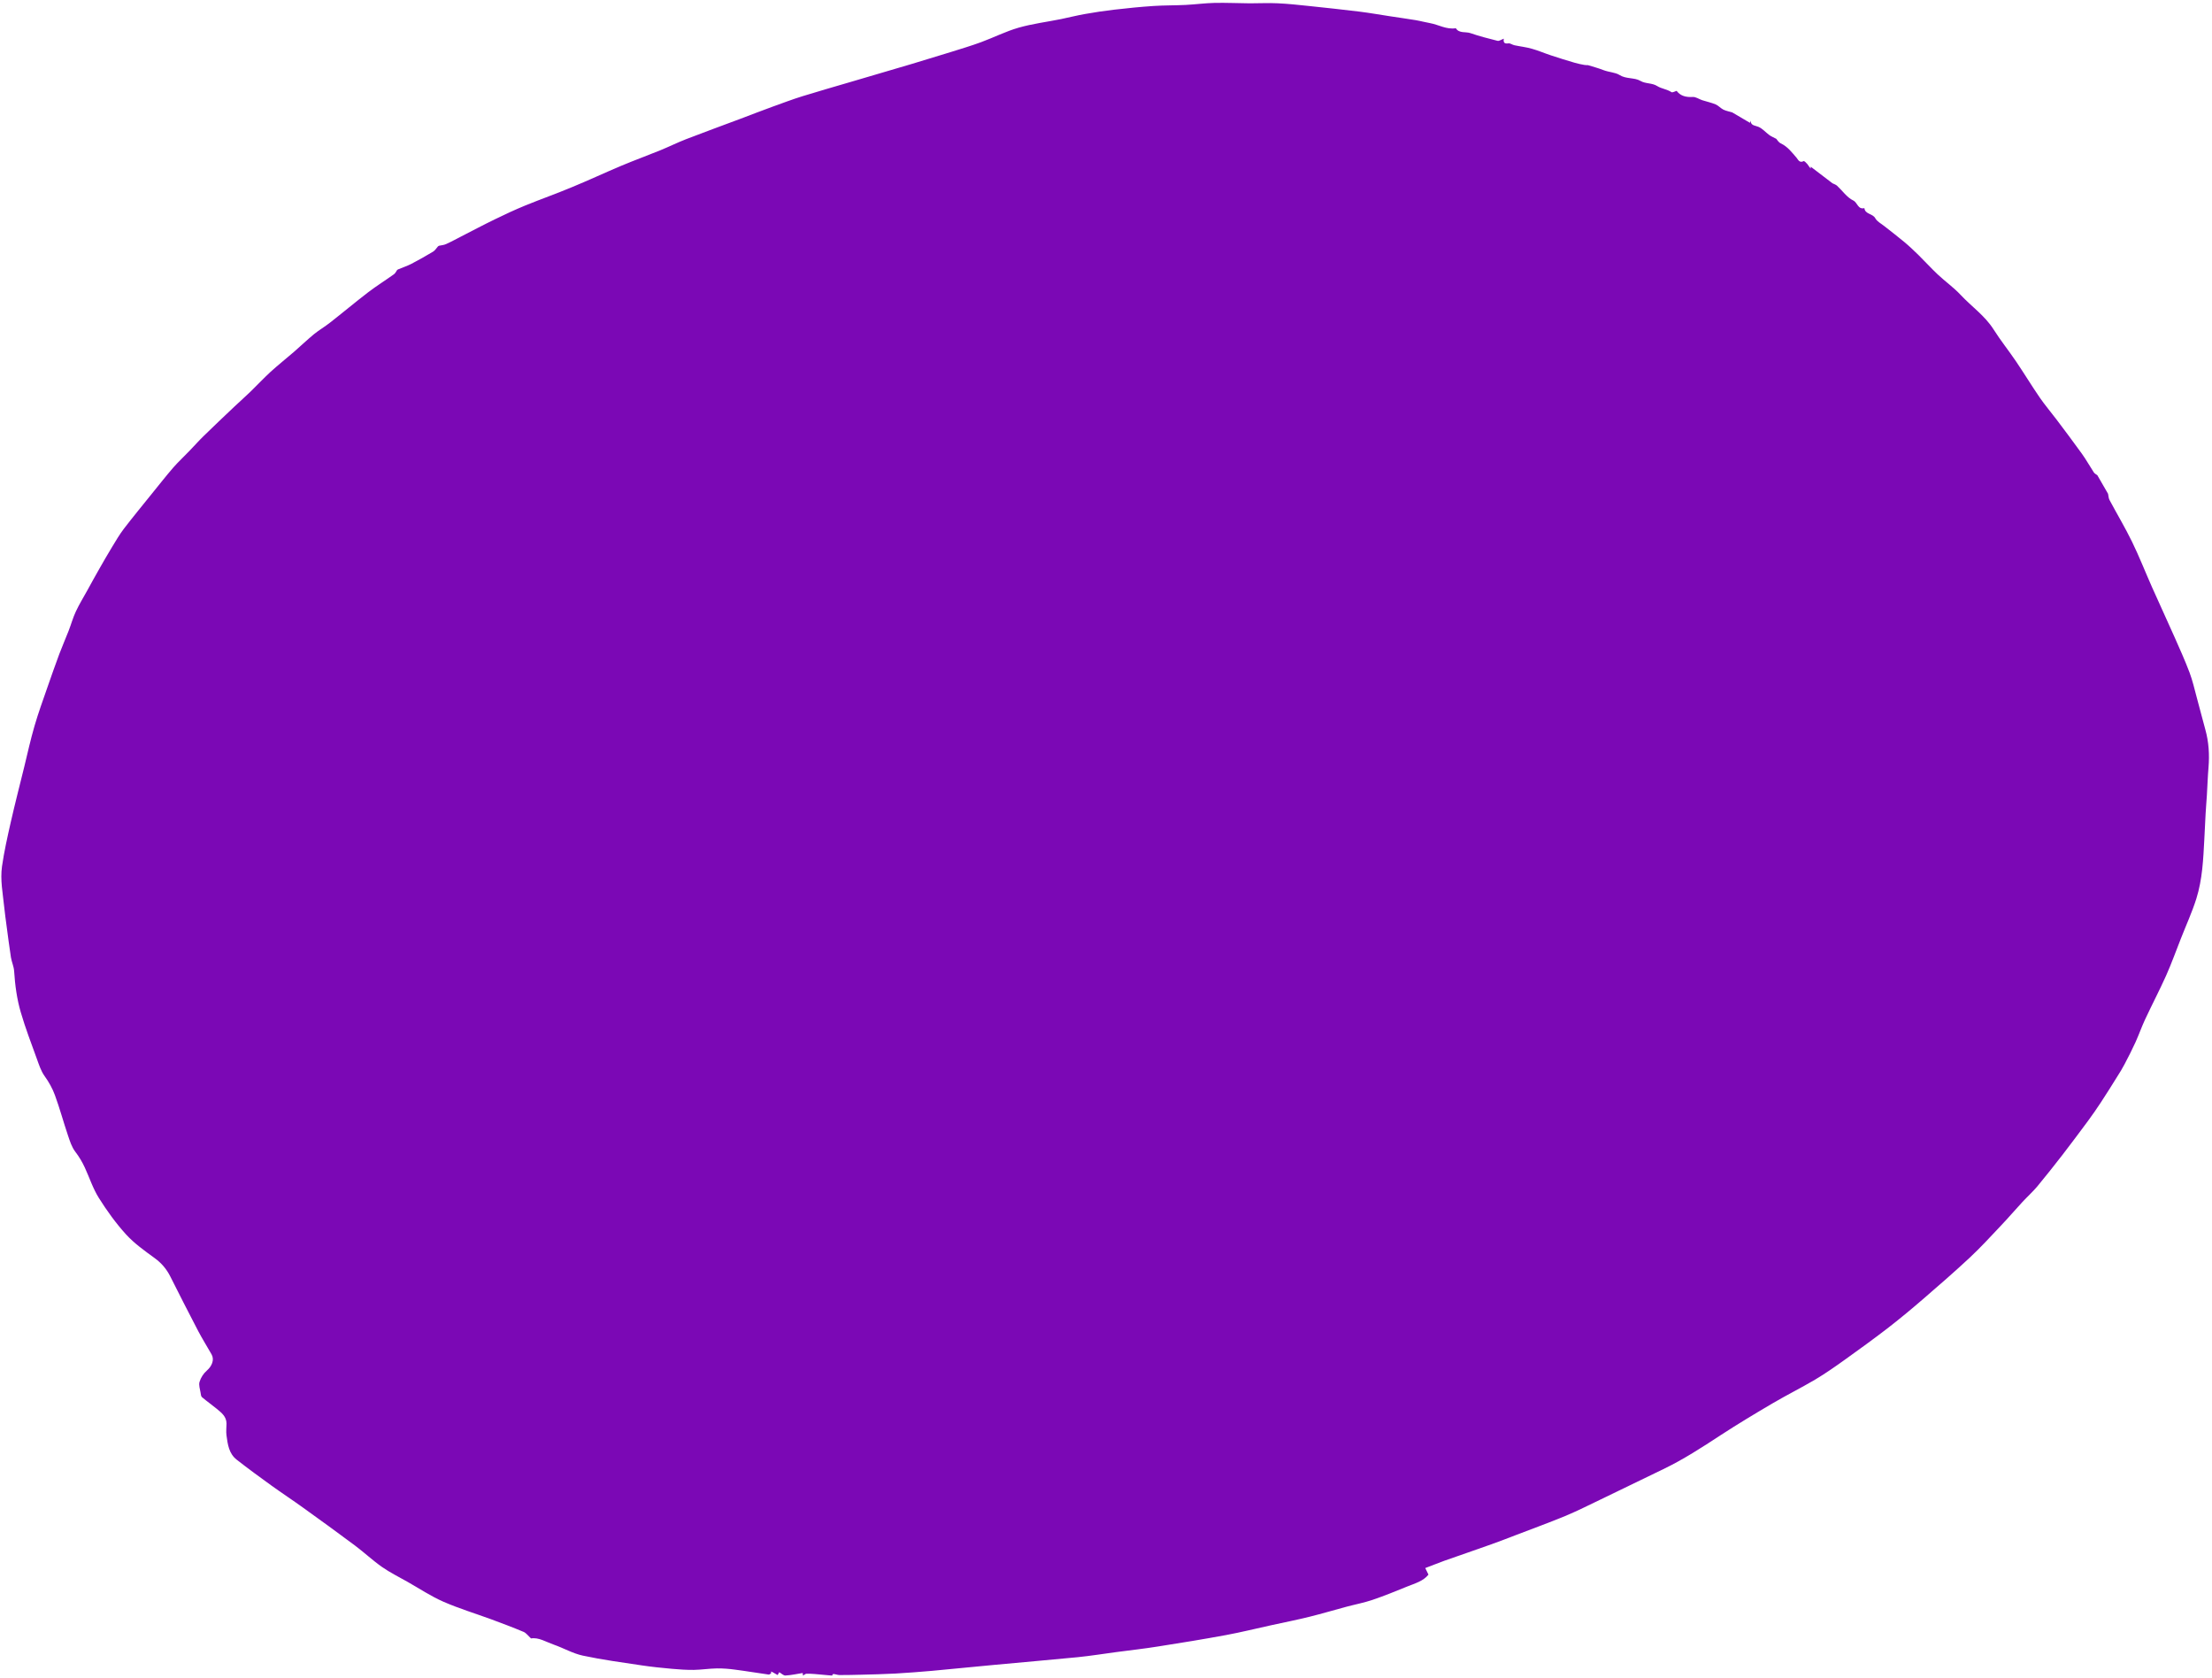 <?xml version="1.0" encoding="UTF-8"?>
<svg width="517px" height="392px" viewBox="0 0 517 392" version="1.1" xmlns="http://www.w3.org/2000/svg" xmlns:xlink="http://www.w3.org/1999/xlink">
    <title>Fill 482 Copy</title>
    <g id="Home" stroke="none" stroke-width="1" fill="none" fill-rule="evenodd">
        <g id="01----Homepage-desktop" transform="translate(-104, -4451)" fill="#7B08B5">
            <path d="M295.911,4841.652 C295.816,4841.652 295.723,4841.652 295.628,4841.652 C295.088,4841.481 294.551,4841.157 294.007,4841.157 C292.065,4841.123 290.118,4841.14 288.178,4841.225 C287.078,4841.277 285.987,4841.516 284.891,4841.652 C284.796,4841.652 284.703,4841.652 284.608,4841.652 C284.225,4841.481 283.856,4841.191 283.458,4841.157 C281.026,4840.918 278.576,4840.833 276.157,4840.525 C272.374,4840.03 268.617,4839.364 264.841,4838.835 C263.322,4838.613 261.767,4838.613 260.255,4838.374 C258.217,4838.032 256.213,4837.537 254.184,4837.144 C251.822,4836.683 249.436,4836.342 247.088,4835.829 C244.97,4835.351 242.898,4834.72 240.793,4834.19 C239.071,4833.763 237.329,4833.405 235.604,4832.995 C232.431,4832.244 229.254,4831.475 226.094,4830.673 C224.515,4830.28 222.97,4829.751 221.402,4829.307 C219.664,4828.794 217.885,4828.402 216.18,4827.821 C213.741,4826.967 211.347,4826.011 208.945,4825.089 C205.637,4823.808 202.314,4822.562 199.042,4821.213 C197.492,4820.564 196.033,4819.727 194.565,4818.925 C192.82,4817.968 191.1,4816.978 189.386,4815.971 C187.712,4814.997 186.054,4813.99 184.393,4812.982 C182.804,4812.026 181.159,4811.138 179.651,4810.079 C178.329,4809.157 177.181,4808.013 175.923,4807.006 C174.408,4805.794 172.827,4804.632 171.328,4803.403 C169.224,4801.661 167.154,4799.885 165.098,4798.11 C162.672,4796.009 160.198,4793.943 157.889,4791.723 C155.504,4789.435 153.29,4787.01 151.009,4784.62 C147.938,4781.427 144.833,4778.251 141.824,4775.006 C139.454,4772.445 137.084,4769.867 134.945,4767.152 C132.955,4764.607 131.943,4761.568 130.651,4758.699 C130.05,4757.35 129.495,4756.001 128.936,4754.635 C127.981,4752.313 127.008,4750.008 126.106,4747.668 C125.716,4746.644 125.635,4745.5 125.151,4744.526 C123.689,4741.572 122.446,4738.55 121.679,4735.391 C120.77,4731.669 120.171,4727.878 119.501,4724.121 C119.242,4722.653 118.908,4721.167 119.054,4719.716 C119.225,4718.008 119.2,4716.318 118.917,4714.678 C118.363,4711.468 117.514,4708.292 116.874,4705.099 C116.593,4703.699 116.247,4702.23 116.426,4700.847 C116.616,4699.379 116.638,4697.961 116.505,4696.51 C116.266,4693.914 115.702,4691.319 115.796,4688.741 C115.93,4685.189 116.286,4681.62 117.043,4678.154 C117.651,4675.37 118.884,4672.69 120.058,4670.043 C120.868,4668.233 121.195,4666.423 121.084,4664.476 C120.808,4659.695 120.552,4654.914 120.353,4650.133 C120.268,4648.05 120.359,4645.966 120.335,4643.883 C120.319,4642.449 119.043,4641.475 117.491,4641.168 C116.487,4640.98 115.431,4640.434 114.707,4639.751 C114.111,4639.204 113.951,4638.231 113.635,4637.429 C113.498,4637.087 113.29,4636.643 113.397,4636.336 C113.89,4634.97 114.52,4633.621 115.03,4632.255 C115.528,4630.923 116.094,4629.557 115.273,4628.139 C114.812,4627.354 114.239,4626.603 113.896,4625.766 C113.083,4623.802 112.255,4621.77 113.115,4619.653 C114.382,4616.511 115.753,4613.403 117.144,4610.313 C118.367,4607.598 119.713,4604.934 120.938,4602.202 C123.001,4597.642 125.049,4593.066 127.027,4588.456 C128.087,4585.98 128.858,4583.401 129.995,4580.96 C130.959,4578.894 132.25,4576.964 133.415,4574.983 C135.032,4572.234 136.455,4569.348 138.348,4566.77 C140.71,4563.56 143.482,4560.606 146.047,4557.532 C147.756,4555.466 149.456,4553.4 151.064,4551.282 C151.475,4550.736 151.528,4549.968 151.811,4549.08 C153.505,4548.448 154.423,4546.638 155.687,4545.169 C157.275,4543.325 158.502,4541.157 160.3,4539.534 C163.745,4536.427 167.461,4533.558 171.112,4530.655 C172.956,4529.187 174.882,4527.803 176.819,4526.437 C178.196,4525.464 179.605,4524.525 181.084,4523.688 C182.649,4522.817 184.351,4522.169 185.919,4521.298 C187.16,4520.598 188.336,4519.795 189.455,4518.924 C191.566,4517.319 193.609,4515.612 195.703,4513.989 C195.84,4513.87 196.168,4513.955 196.398,4514.006 C196.45,4514.006 196.451,4514.245 196.475,4514.365 C196.565,4514.263 196.669,4514.16 196.74,4514.058 C196.981,4513.665 197.209,4513.255 197.452,4512.845 C197.565,4512.914 197.819,4513.067 198.106,4513.238 C198.416,4512.709 198.567,4512.043 198.984,4511.838 C200.2,4511.223 201.521,4510.813 202.756,4510.335 C202.635,4510.045 202.564,4509.874 202.524,4509.772 C202.887,4509.772 203.205,4509.857 203.404,4509.755 C203.999,4509.447 204.559,4509.072 205.111,4508.696 C206.221,4507.927 207.314,4507.142 208.417,4506.374 C208.388,4506.357 208.722,4506.613 208.828,4506.561 C209.242,4506.305 209.546,4505.878 209.965,4505.622 C211.408,4504.786 212.876,4503.983 214.349,4503.181 C216.711,4501.9 219.063,4500.602 221.462,4499.39 C224.007,4498.109 226.585,4496.88 229.176,4495.667 C233.577,4493.635 238.009,4491.654 242.414,4489.623 C248.386,4486.89 254.33,4484.09 260.321,4481.375 C263.059,4480.146 265.88,4479.07 268.664,4477.926 C271.722,4476.662 274.753,4475.33 277.844,4474.152 C282.841,4472.223 287.849,4470.327 292.901,4468.534 C296.275,4467.339 299.733,4466.349 303.154,4465.256 C306.113,4464.317 309.055,4463.309 312.04,4462.455 C314.855,4461.636 317.721,4460.97 320.557,4460.201 C322.587,4459.655 324.575,4458.955 326.635,4458.545 C329.459,4457.981 332.329,4457.589 335.19,4457.196 C337.131,4456.923 339.091,4456.393 340.917,4457.111 C340.963,4457.76 341.005,4458.34 341.038,4458.818 C342.787,4458.528 344.267,4458.323 345.735,4458.067 C349.562,4457.35 353.38,4456.598 357.208,4455.898 C359.198,4455.523 361.199,4455.232 363.198,4454.908 C367.275,4454.259 371.343,4453.542 375.438,4452.995 C378.481,4452.603 381.563,4452.432 384.63,4452.193 C390.011,4451.783 395.393,4451.407 400.775,4451.015 C405.957,4450.622 411.122,4450.895 416.299,4451.185 C421.039,4451.442 425.795,4451.527 430.546,4451.561 C434.343,4451.595 438.144,4451.356 441.942,4451.39 C444.766,4451.424 447.594,4451.681 450.408,4451.954 C454.459,4452.347 458.51,4452.773 462.541,4453.303 C466.067,4453.781 469.579,4454.379 473.07,4455.044 C477.921,4455.967 482.772,4456.906 487.576,4458.016 C490.944,4458.801 494.245,4459.843 497.555,4460.833 C499.941,4461.533 502.285,4462.37 504.663,4463.104 C506.267,4463.599 507.932,4463.958 509.504,4464.521 C512.451,4465.614 515.363,4466.775 518.262,4467.954 C521.319,4469.217 524.355,4470.515 527.378,4471.83 C529.021,4472.547 530.641,4473.315 532.238,4474.118 C534.347,4475.177 536.428,4476.287 538.51,4477.396 C539.496,4477.909 540.485,4478.438 541.422,4479.036 C543.043,4480.06 544.657,4481.102 546.212,4482.212 C547.788,4483.339 549.247,4484.602 550.833,4485.712 C553.932,4487.881 557.139,4489.913 560.194,4492.116 C562.735,4493.96 565.125,4495.992 567.579,4497.938 C570.168,4500.004 572.888,4501.934 575.309,4504.154 C578.822,4507.381 581.33,4511.343 583.875,4515.253 C584.954,4516.909 586.004,4518.583 587.087,4520.222 C587.875,4521.434 588.706,4522.612 589.5,4523.808 C590.707,4525.635 591.863,4527.496 593.108,4529.289 C594.837,4531.782 596.146,4534.429 596.896,4537.332 C597.537,4539.808 598.236,4542.266 598.886,4544.742 C599.408,4546.723 600.033,4548.704 600.365,4550.719 C600.853,4553.69 601.152,4556.678 601.472,4559.684 C601.922,4563.901 602.295,4568.136 602.74,4572.354 C603.146,4576.196 603.732,4580.021 604.002,4583.88 C604.261,4587.568 604.203,4591.29 604.323,4594.996 C604.34,4595.474 604.603,4595.935 604.751,4596.413 C604.751,4598.086 604.751,4599.76 604.751,4601.433 C604.619,4601.741 604.393,4602.065 604.374,4602.389 C604.274,4604.097 604.311,4605.805 604.143,4607.512 C603.818,4610.842 603.401,4614.155 602.998,4617.467 C602.737,4619.602 602.337,4621.736 602.169,4623.871 C601.908,4627.217 601.837,4630.581 601.596,4633.928 C601.377,4636.985 600.907,4640.024 600.783,4643.063 C600.63,4646.854 598.989,4650.269 598.151,4653.889 C597.616,4656.195 596.6,4658.397 595.91,4660.685 C595.293,4662.717 594.853,4664.801 594.285,4666.85 C593.88,4668.301 593.446,4669.77 592.925,4671.187 C592.253,4673.031 591.474,4674.858 590.756,4676.685 C590.408,4677.59 589.801,4678.495 589.829,4679.383 C589.867,4680.647 588.204,4681.364 588.808,4682.696 C587.291,4683.14 588.078,4684.608 587.444,4685.547 C586.515,4686.913 586.404,4688.775 585.893,4690.414 C585.772,4690.807 585.454,4691.131 585.248,4691.456 C584.374,4693.556 583.554,4695.52 582.776,4697.381 C582.771,4697.381 582.683,4697.159 582.595,4696.954 C582.429,4697.381 582.484,4697.825 582.413,4698.235 C582.347,4698.627 582.161,4699.31 582.002,4699.31 C580.883,4699.362 581.062,4700.284 580.967,4700.779 C580.647,4702.435 580.467,4704.092 579.446,4705.577 C579.106,4706.072 579.128,4706.772 579.072,4707.011 C578.635,4707.712 578.309,4708.121 578.106,4708.582 C577.666,4709.573 577.482,4710.734 576.826,4711.571 C576.291,4712.254 575.462,4712.646 575.981,4713.705 C575.818,4713.551 575.654,4713.381 575.61,4713.329 C574.798,4714.764 574.009,4716.147 573.228,4717.53 C572.76,4718.025 572.176,4718.52 571.776,4719.101 C571.371,4719.716 571.254,4720.484 570.818,4721.065 C570.162,4721.935 569.326,4722.67 568.59,4723.489 C568.057,4724.087 567.696,4724.941 567.027,4725.265 C565.614,4725.982 564.681,4726.887 564.502,4728.373 C564.084,4728.475 563.427,4728.475 563.316,4728.697 C562.774,4729.807 561.66,4730.593 561.15,4731.583 C560.473,4732.898 559.036,4733.376 558.324,4734.64 C557.514,4736.057 555.635,4736.62 554.771,4738.294 C554.291,4739.233 552.946,4740.087 552.122,4741.111 C551.321,4742.119 550.397,4743.024 549.55,4743.946 C549.354,4744.065 549.081,4744.202 548.865,4744.39 C548.272,4744.902 547.666,4745.414 547.127,4745.995 C545.803,4747.378 544.496,4748.795 543.22,4750.23 C542.163,4751.408 541.223,4752.689 540.114,4753.816 C539.163,4754.806 538.029,4755.626 537.007,4756.548 C536.631,4756.872 536.421,4757.47 535.996,4757.64 C535.101,4757.999 535.044,4758.426 535.618,4759.126 C535.026,4759.228 534.385,4759.16 534.108,4759.416 C532.519,4760.953 530.944,4762.49 529.512,4764.146 C528.727,4765.051 527.166,4765.376 527.128,4766.844 C525.041,4767.647 524.059,4769.576 522.487,4770.908 C521.624,4771.625 520.831,4772.445 519.957,4773.162 C518.401,4774.443 516.809,4775.672 515.237,4776.936 C513.342,4778.456 511.487,4780.009 509.548,4781.478 C506.386,4783.869 503.18,4786.191 499.969,4788.53 C497.999,4789.964 496.034,4791.399 493.98,4792.714 C492.164,4793.892 490.212,4794.865 488.342,4795.958 C485.965,4797.358 483.656,4798.844 481.237,4800.176 C479.274,4801.251 477.173,4802.105 475.175,4803.13 C472.939,4804.274 470.786,4805.572 468.53,4806.681 C465.787,4808.03 462.99,4809.294 460.181,4810.506 C458.057,4811.428 455.892,4812.282 453.712,4813.068 C451.938,4813.717 450.101,4814.229 448.308,4814.826 C445.102,4815.902 441.967,4817.234 438.686,4818.054 C435.672,4818.805 432.495,4818.976 429.412,4819.505 C426.947,4819.932 424.512,4820.513 422.072,4821.059 C419.044,4821.742 416.018,4822.442 413,4823.159 C408.124,4824.32 403.253,4825.516 398.38,4826.694 C394.566,4827.616 390.763,4828.572 386.935,4829.443 C384.517,4829.99 382.062,4830.382 379.615,4830.826 C376.993,4831.287 374.363,4831.697 371.735,4832.124 C367.248,4832.875 362.769,4833.661 358.274,4834.361 C356.147,4834.685 353.988,4834.822 351.853,4835.112 C348.633,4835.556 345.432,4836.12 342.208,4836.53 C338.02,4837.059 333.81,4837.417 329.625,4837.981 C325.758,4838.476 321.924,4839.193 318.061,4839.723 C315.503,4840.064 312.923,4840.303 310.344,4840.474 C307.324,4840.696 304.295,4840.798 301.27,4840.952 C300.008,4841.02 298.741,4841.037 297.487,4841.174 C296.95,4841.225 296.435,4841.481 295.911,4841.652" id="Fill-482-Copy" transform="translate(358.751, 4646.236) scale(1, -1) rotate(30) translate(-358.751, -4646.236) "></path>
        </g>
    </g>
</svg>
